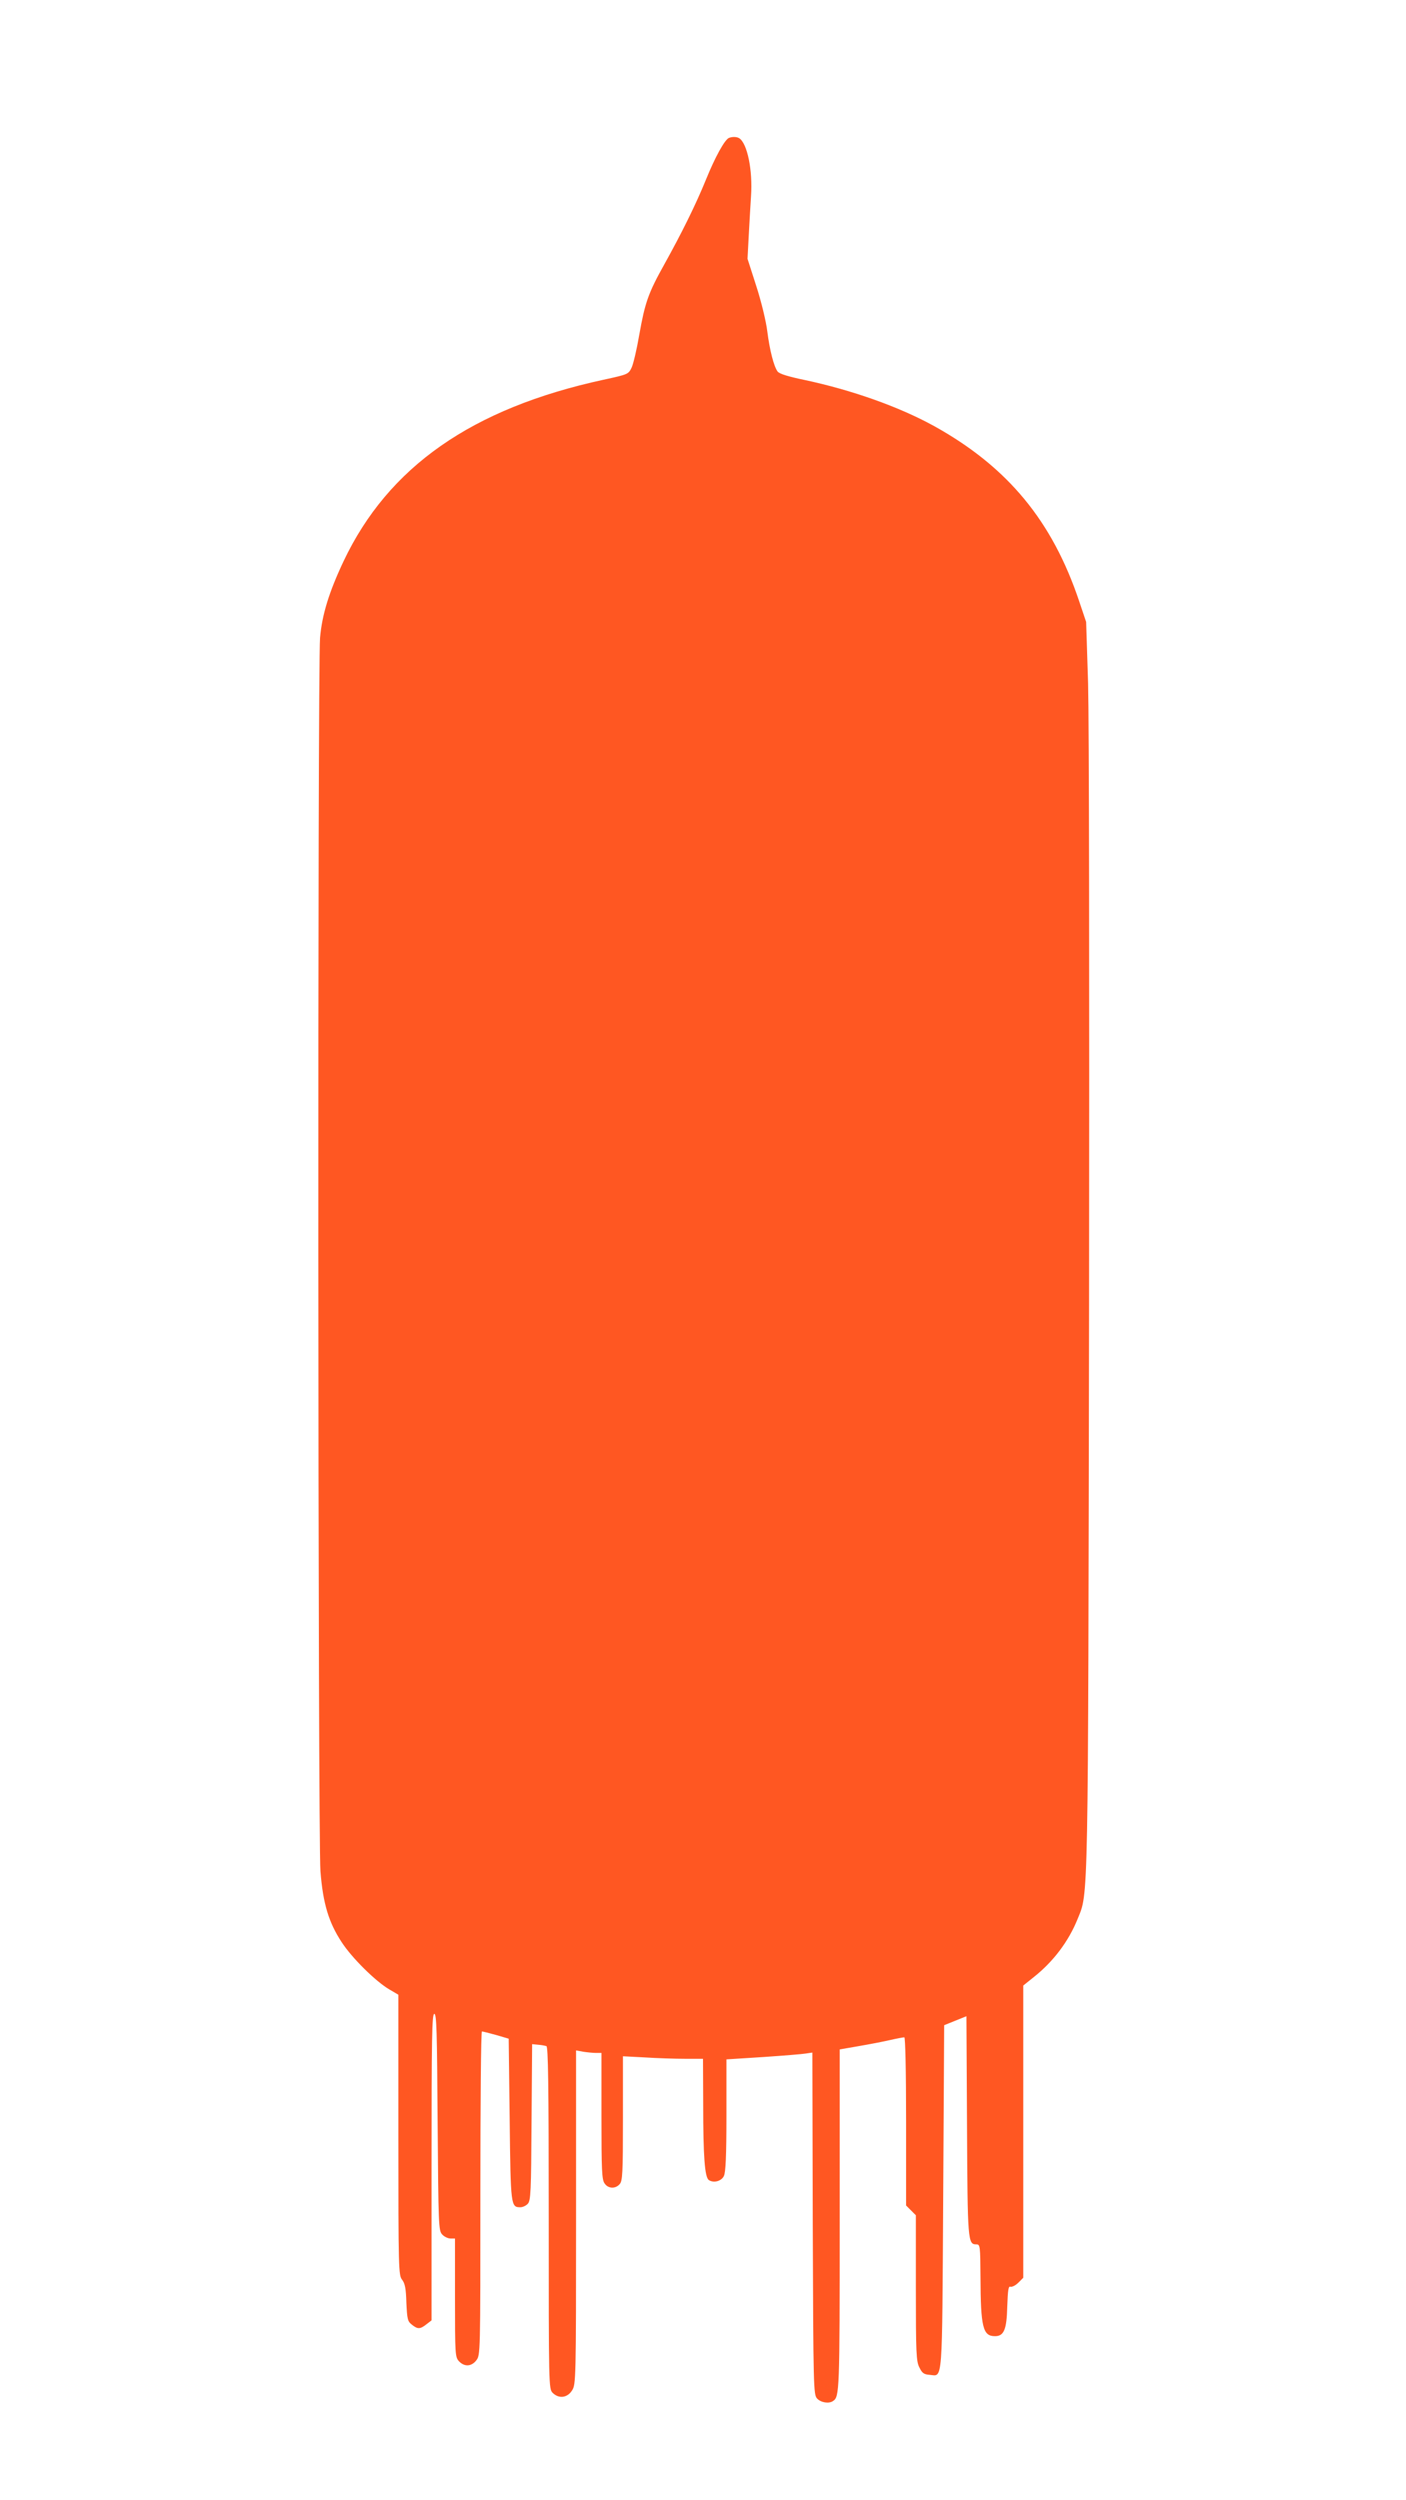 <?xml version="1.0" standalone="no"?>
<!DOCTYPE svg PUBLIC "-//W3C//DTD SVG 20010904//EN"
 "http://www.w3.org/TR/2001/REC-SVG-20010904/DTD/svg10.dtd">
<svg version="1.0" xmlns="http://www.w3.org/2000/svg"
 width="720pt" height="1280pt" viewBox="0 0 720 1280"
 preserveAspectRatio="xMidYMid meet">
<g transform="translate(0,1280) scale(0.1,-0.1)"
fill="#ff5722" stroke="none">
<path d="M3733 12094 c-22 -9 -71 -98 -118 -214 -53 -130 -124 -273 -214 -435
-81 -145 -98 -194 -127 -357 -13 -76 -31 -153 -40 -171 -16 -33 -19 -34 -143
-61 -674 -146 -1103 -446 -1332 -930 -75 -159 -110 -275 -120 -391 -13 -156
-11 -6152 2 -6315 13 -165 42 -261 108 -362 53 -82 175 -202 245 -243 l46 -27
0 -718 c0 -688 1 -718 19 -741 15 -19 20 -45 22 -118 4 -83 6 -95 28 -112 30
-24 42 -24 75 2 l26 20 0 785 c0 663 2 784 14 784 12 0 14 -89 17 -554 4 -528
5 -555 23 -575 11 -12 30 -21 43 -21 l23 0 0 -303 c0 -291 1 -304 20 -325 28
-30 64 -28 89 4 21 27 21 32 21 855 0 456 3 829 8 829 4 0 36 -8 72 -18 l65
-19 5 -415 c5 -443 6 -448 55 -448 12 0 29 8 38 18 15 16 17 64 19 418 l3 399
30 -3 c17 -1 36 -5 43 -7 9 -3 12 -188 12 -880 0 -862 0 -875 20 -895 32 -32
76 -26 100 13 19 31 20 52 20 886 l0 854 38 -7 c20 -3 49 -6 65 -6 l27 0 0
-323 c0 -276 2 -326 16 -345 18 -27 55 -29 77 -4 15 16 17 55 17 337 l0 318
113 -6 c61 -4 154 -7 205 -7 l92 0 1 -232 c0 -270 8 -375 29 -389 25 -16 64
-6 77 21 9 18 13 101 13 311 l0 286 188 12 c103 7 202 15 219 18 l33 5 2 -875
c3 -844 4 -876 22 -896 19 -21 61 -28 82 -13 33 22 34 46 34 925 l0 875 98 17
c53 9 125 23 160 31 35 8 67 14 73 14 5 0 9 -169 9 -430 l0 -431 25 -25 25
-25 0 -372 c0 -334 2 -376 18 -407 14 -29 23 -36 53 -38 68 -6 63 -62 69 910
l5 880 57 23 57 23 3 -561 c3 -593 4 -607 48 -607 19 0 20 -8 21 -167 1 -257
12 -303 74 -303 46 0 60 33 63 150 3 87 6 108 17 103 8 -2 26 7 40 21 l25 25
0 748 0 748 56 45 c98 78 176 181 222 295 56 139 54 22 59 3140 2 1692 0 2999
-5 3185 l-10 316 -35 104 c-138 413 -367 690 -744 899 -180 99 -420 184 -664
236 -82 17 -128 31 -137 43 -19 26 -40 106 -53 207 -6 50 -31 153 -56 230
l-45 140 6 115 c3 63 9 156 12 207 9 131 -19 268 -60 295 -12 8 -35 9 -53 2z"/>
</g>
</svg>
